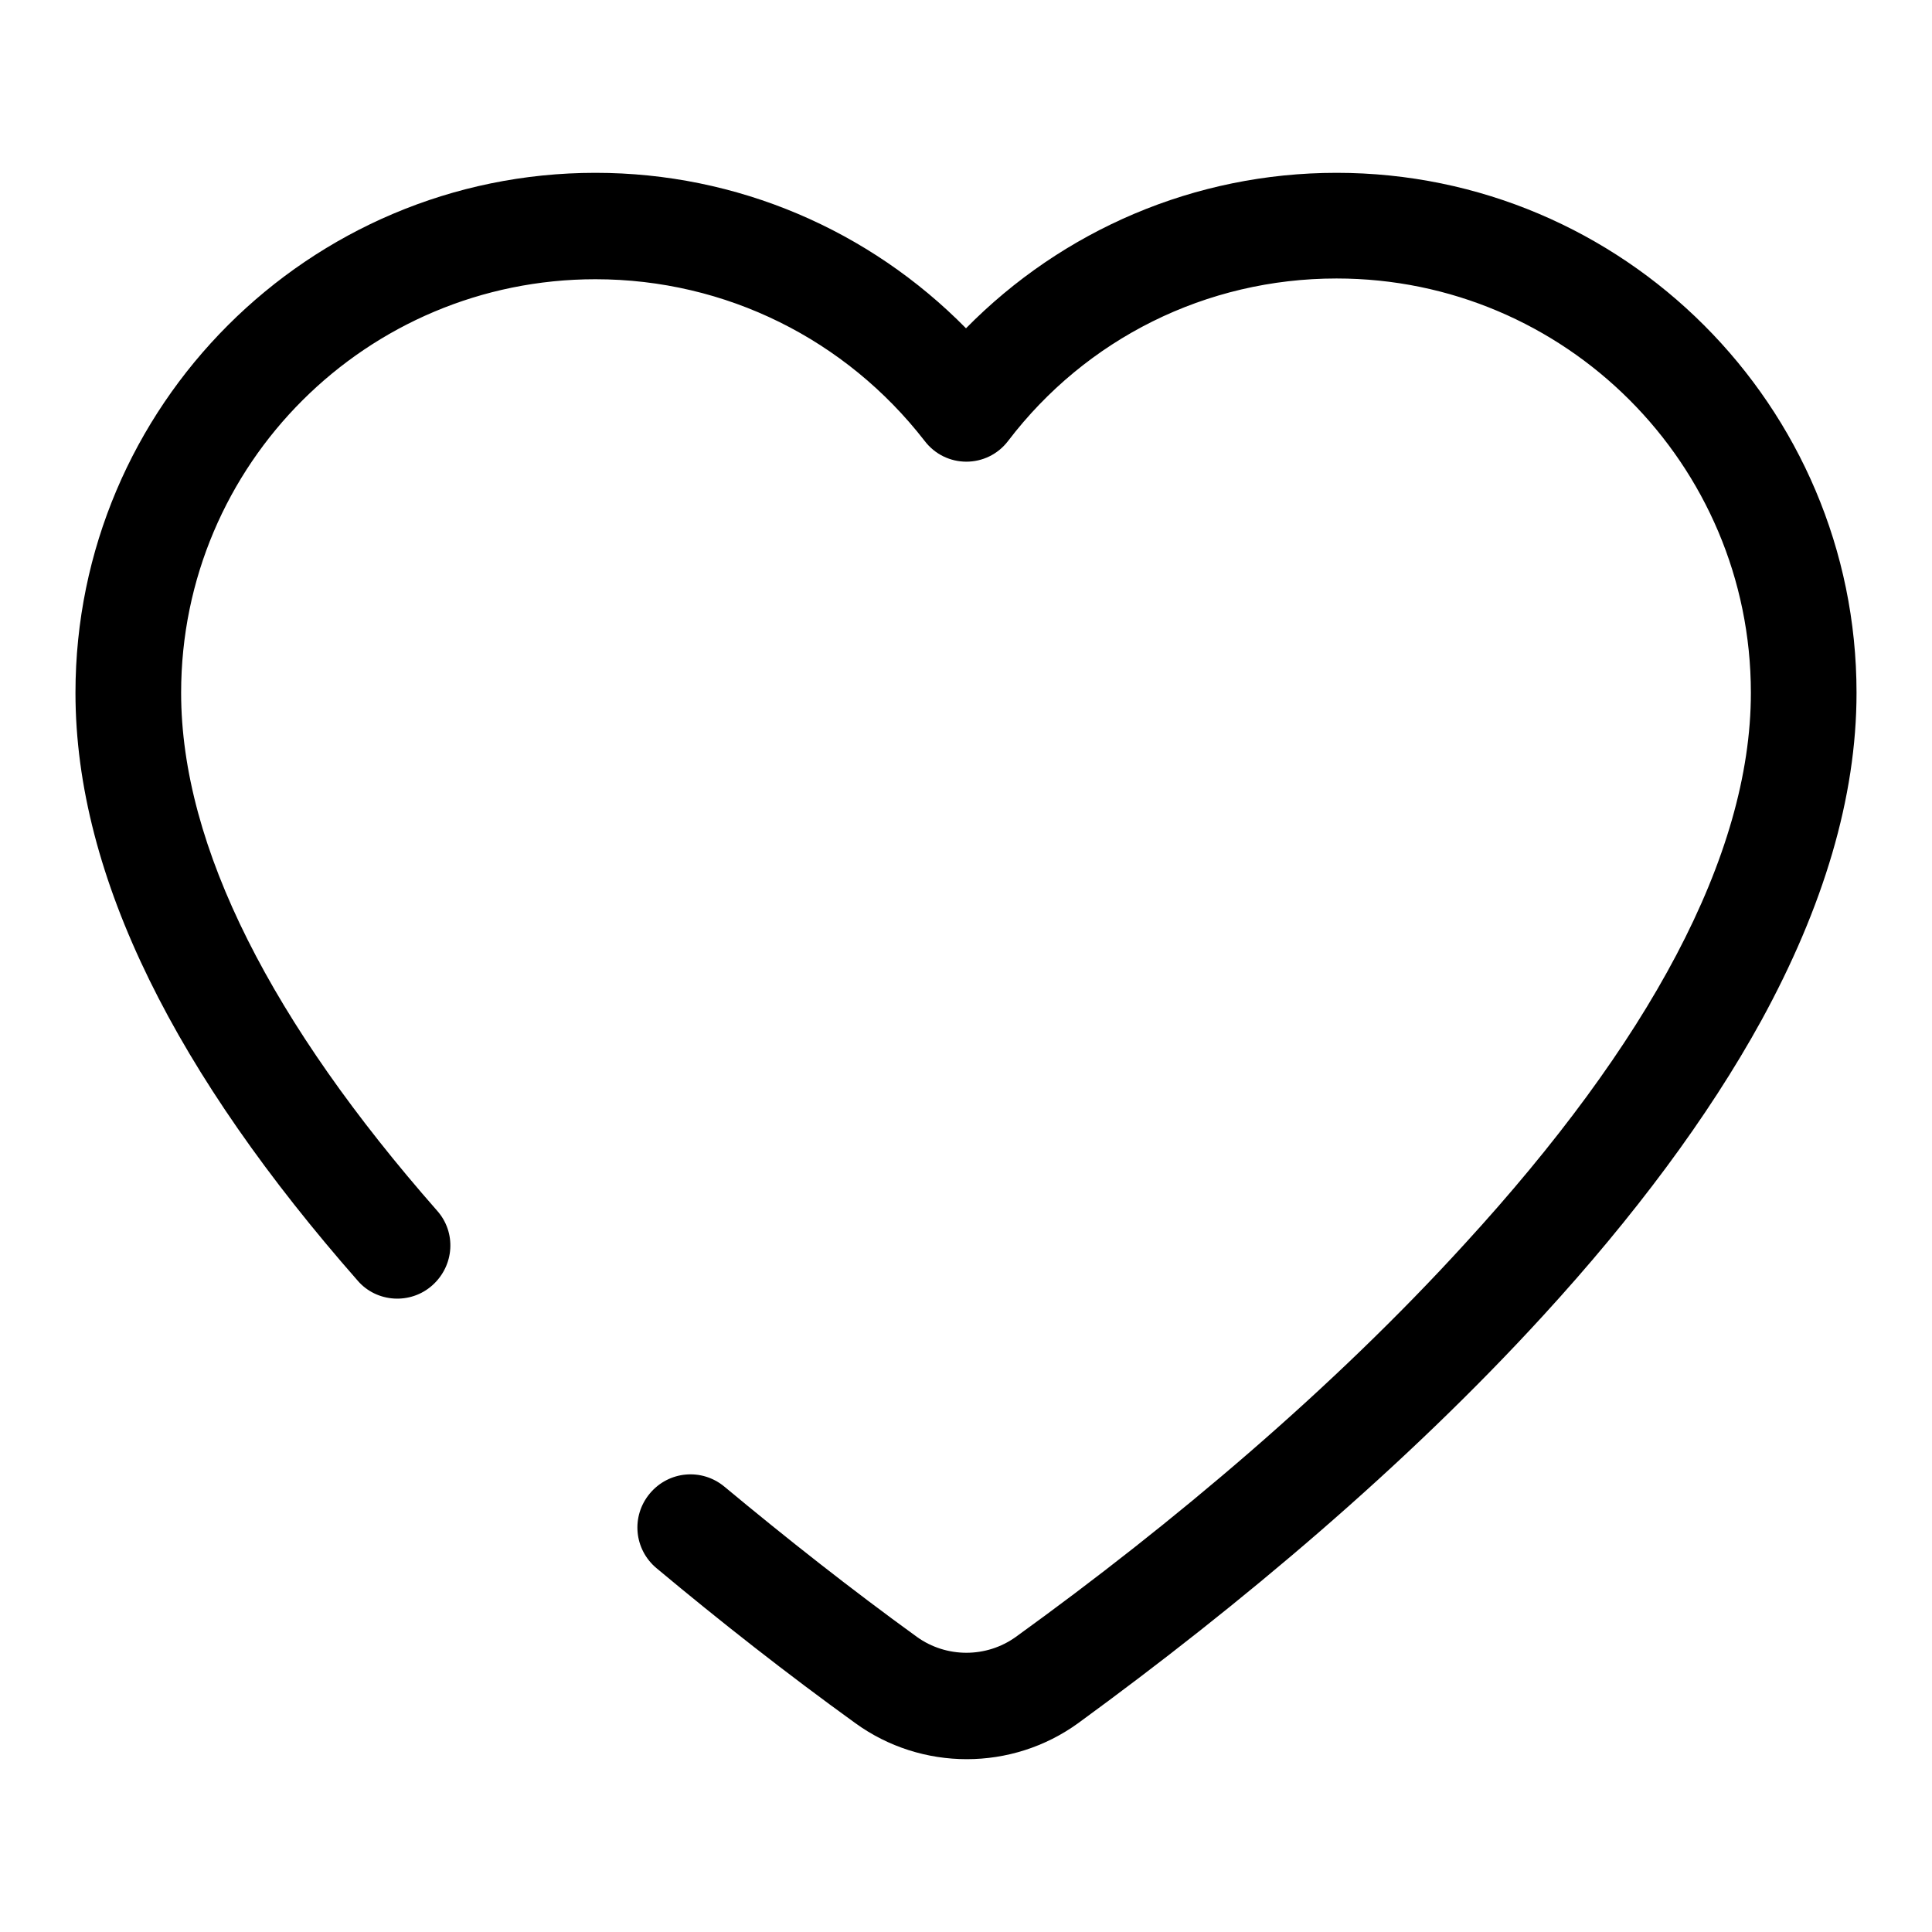 <?xml version="1.0" encoding="utf-8"?>
<!-- Svg Vector Icons : http://www.onlinewebfonts.com/icon -->
<!DOCTYPE svg PUBLIC "-//W3C//DTD SVG 1.1//EN" "http://www.w3.org/Graphics/SVG/1.1/DTD/svg11.dtd">
<svg version="1.1" xmlns="http://www.w3.org/2000/svg" xmlns:xlink="http://www.w3.org/1999/xlink" x="0px" y="0px" viewBox="0 0 256 256" enable-background="new 0 0 256 256" xml:space="preserve">
<g> <path fill="#000000" d="M177.1,22.9c38,0,68.9,30.9,68.9,68.9c0,13.9-4.4,28.4-12.6,43.4c-7.1,12.9-16.9,26-28.9,39.1 c-18.3,20-40.1,38.3-61.6,54c-8.8,6.4-20.8,6.4-29.6,0c-9-6.5-17.8-13.4-26.3-20.5c-3-2.5-3.4-6.9-0.9-9.9c2.5-3,6.9-3.4,9.9-0.9 c8.3,6.9,16.8,13.6,25.5,19.9c3.9,2.8,9.2,2.8,13.1,0c20.9-15.1,42-32.9,59.5-52.1c24.2-26.4,37.9-51.3,37.9-73 c0-30.3-24.6-54.9-54.9-54.9c-17.3,0-33.2,8-43.5,21.5c-2.8,3.7-8.3,3.7-11.1,0C112.1,45,96.2,37,78.9,37C48.6,37,24,61.5,24,91.8 c0,20.5,12.2,43.9,33.9,68.6c2.6,2.9,2.3,7.3-0.6,9.9c-2.9,2.6-7.4,2.3-9.9-0.6C23.6,142.6,10,116.4,10,91.8 c0-38,30.9-68.9,68.9-68.9c18.8,0,36.3,7.6,49.1,20.6C140.8,30.5,158.3,22.9,177.1,22.9L177.1,22.9z"/></g>
</svg>